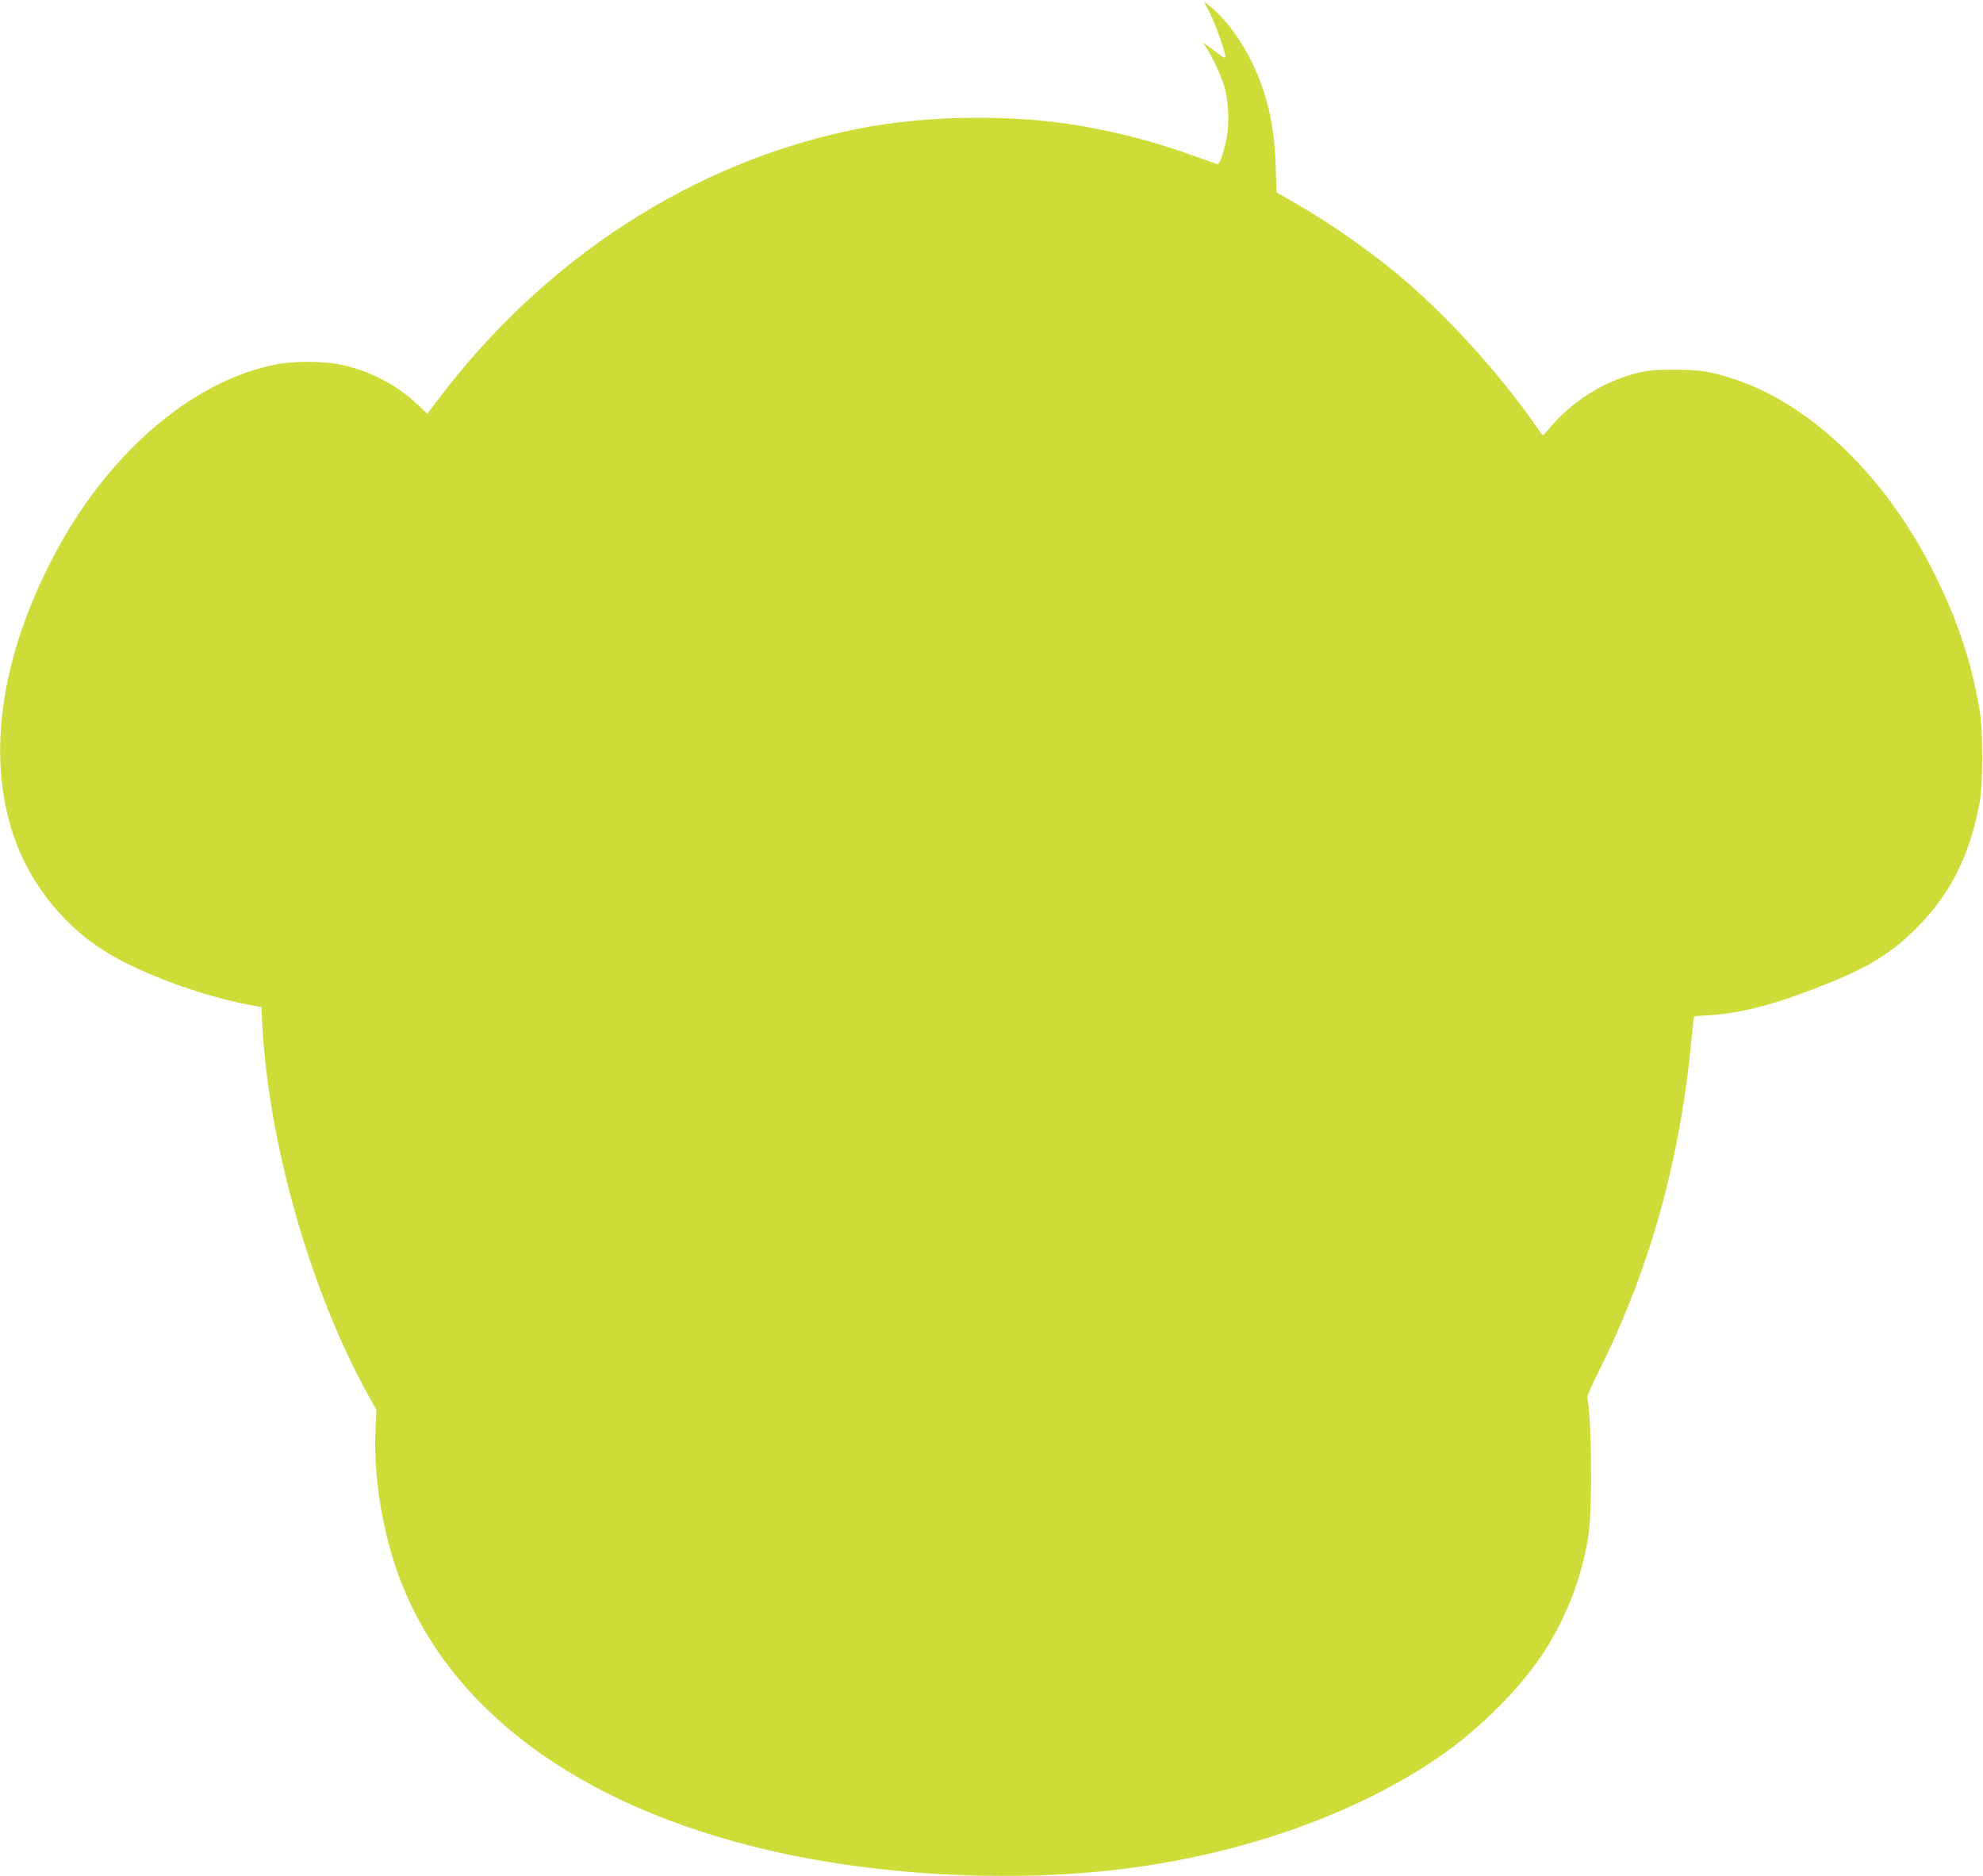 <?xml version="1.0" standalone="no"?>
<!DOCTYPE svg PUBLIC "-//W3C//DTD SVG 20010904//EN"
 "http://www.w3.org/TR/2001/REC-SVG-20010904/DTD/svg10.dtd">
<svg version="1.0" xmlns="http://www.w3.org/2000/svg"
 width="1280pt" height="1211pt" viewBox="0 0 1280 1211"
 preserveAspectRatio="xMidYMid meet">
<g transform="translate(0,1211) scale(0.1,-0.1)"
fill="#cddc39" stroke="none">
<path d="M7810 12025 c36 -73 100 -252 100 -282 0 -10 -11 -6 -37 14 -21 16
-54 40 -73 54 l-35 24 23 -35 c38 -57 100 -192 117 -256 24 -86 30 -221 15
-312 -13 -80 -46 -182 -59 -182 -3 0 -70 23 -146 51 -266 97 -547 169 -817
209 -424 63 -948 51 -1360 -31 -1060 -211 -2028 -838 -2721 -1762 l-59 -78
-66 63 c-124 116 -276 199 -447 244 -127 34 -329 38 -468 11 -543 -108 -1088
-580 -1433 -1241 -340 -651 -430 -1281 -258 -1796 110 -326 341 -608 637 -778
245 -140 629 -275 928 -326 l36 -6 6 -118 c42 -768 310 -1706 675 -2371 l62
-112 -6 -127 c-15 -294 44 -659 152 -950 319 -855 1156 -1476 2374 -1762 749
-176 1660 -217 2405 -109 728 105 1405 351 1920 699 280 189 562 475 714 723
140 230 230 477 266 732 25 175 17 790 -10 873 -3 7 31 84 75 172 331 660 528
1370 600 2160 7 69 13 127 15 129 2 2 39 5 82 7 223 12 456 74 793 211 254
102 404 196 556 348 221 220 347 468 411 808 24 128 24 471 0 612 -55 318
-148 592 -309 908 -306 599 -779 1054 -1265 1217 -156 52 -225 63 -393 64
-128 0 -171 -4 -244 -22 -218 -55 -422 -184 -569 -361 -20 -25 -38 -43 -40
-40 -2 2 -32 45 -67 94 -226 317 -520 642 -810 895 -199 173 -477 370 -721
510 l-119 68 -5 155 c-9 293 -58 500 -172 720 -68 132 -166 258 -254 327 l-37
30 38 -75z"/>
</g>
</svg>
